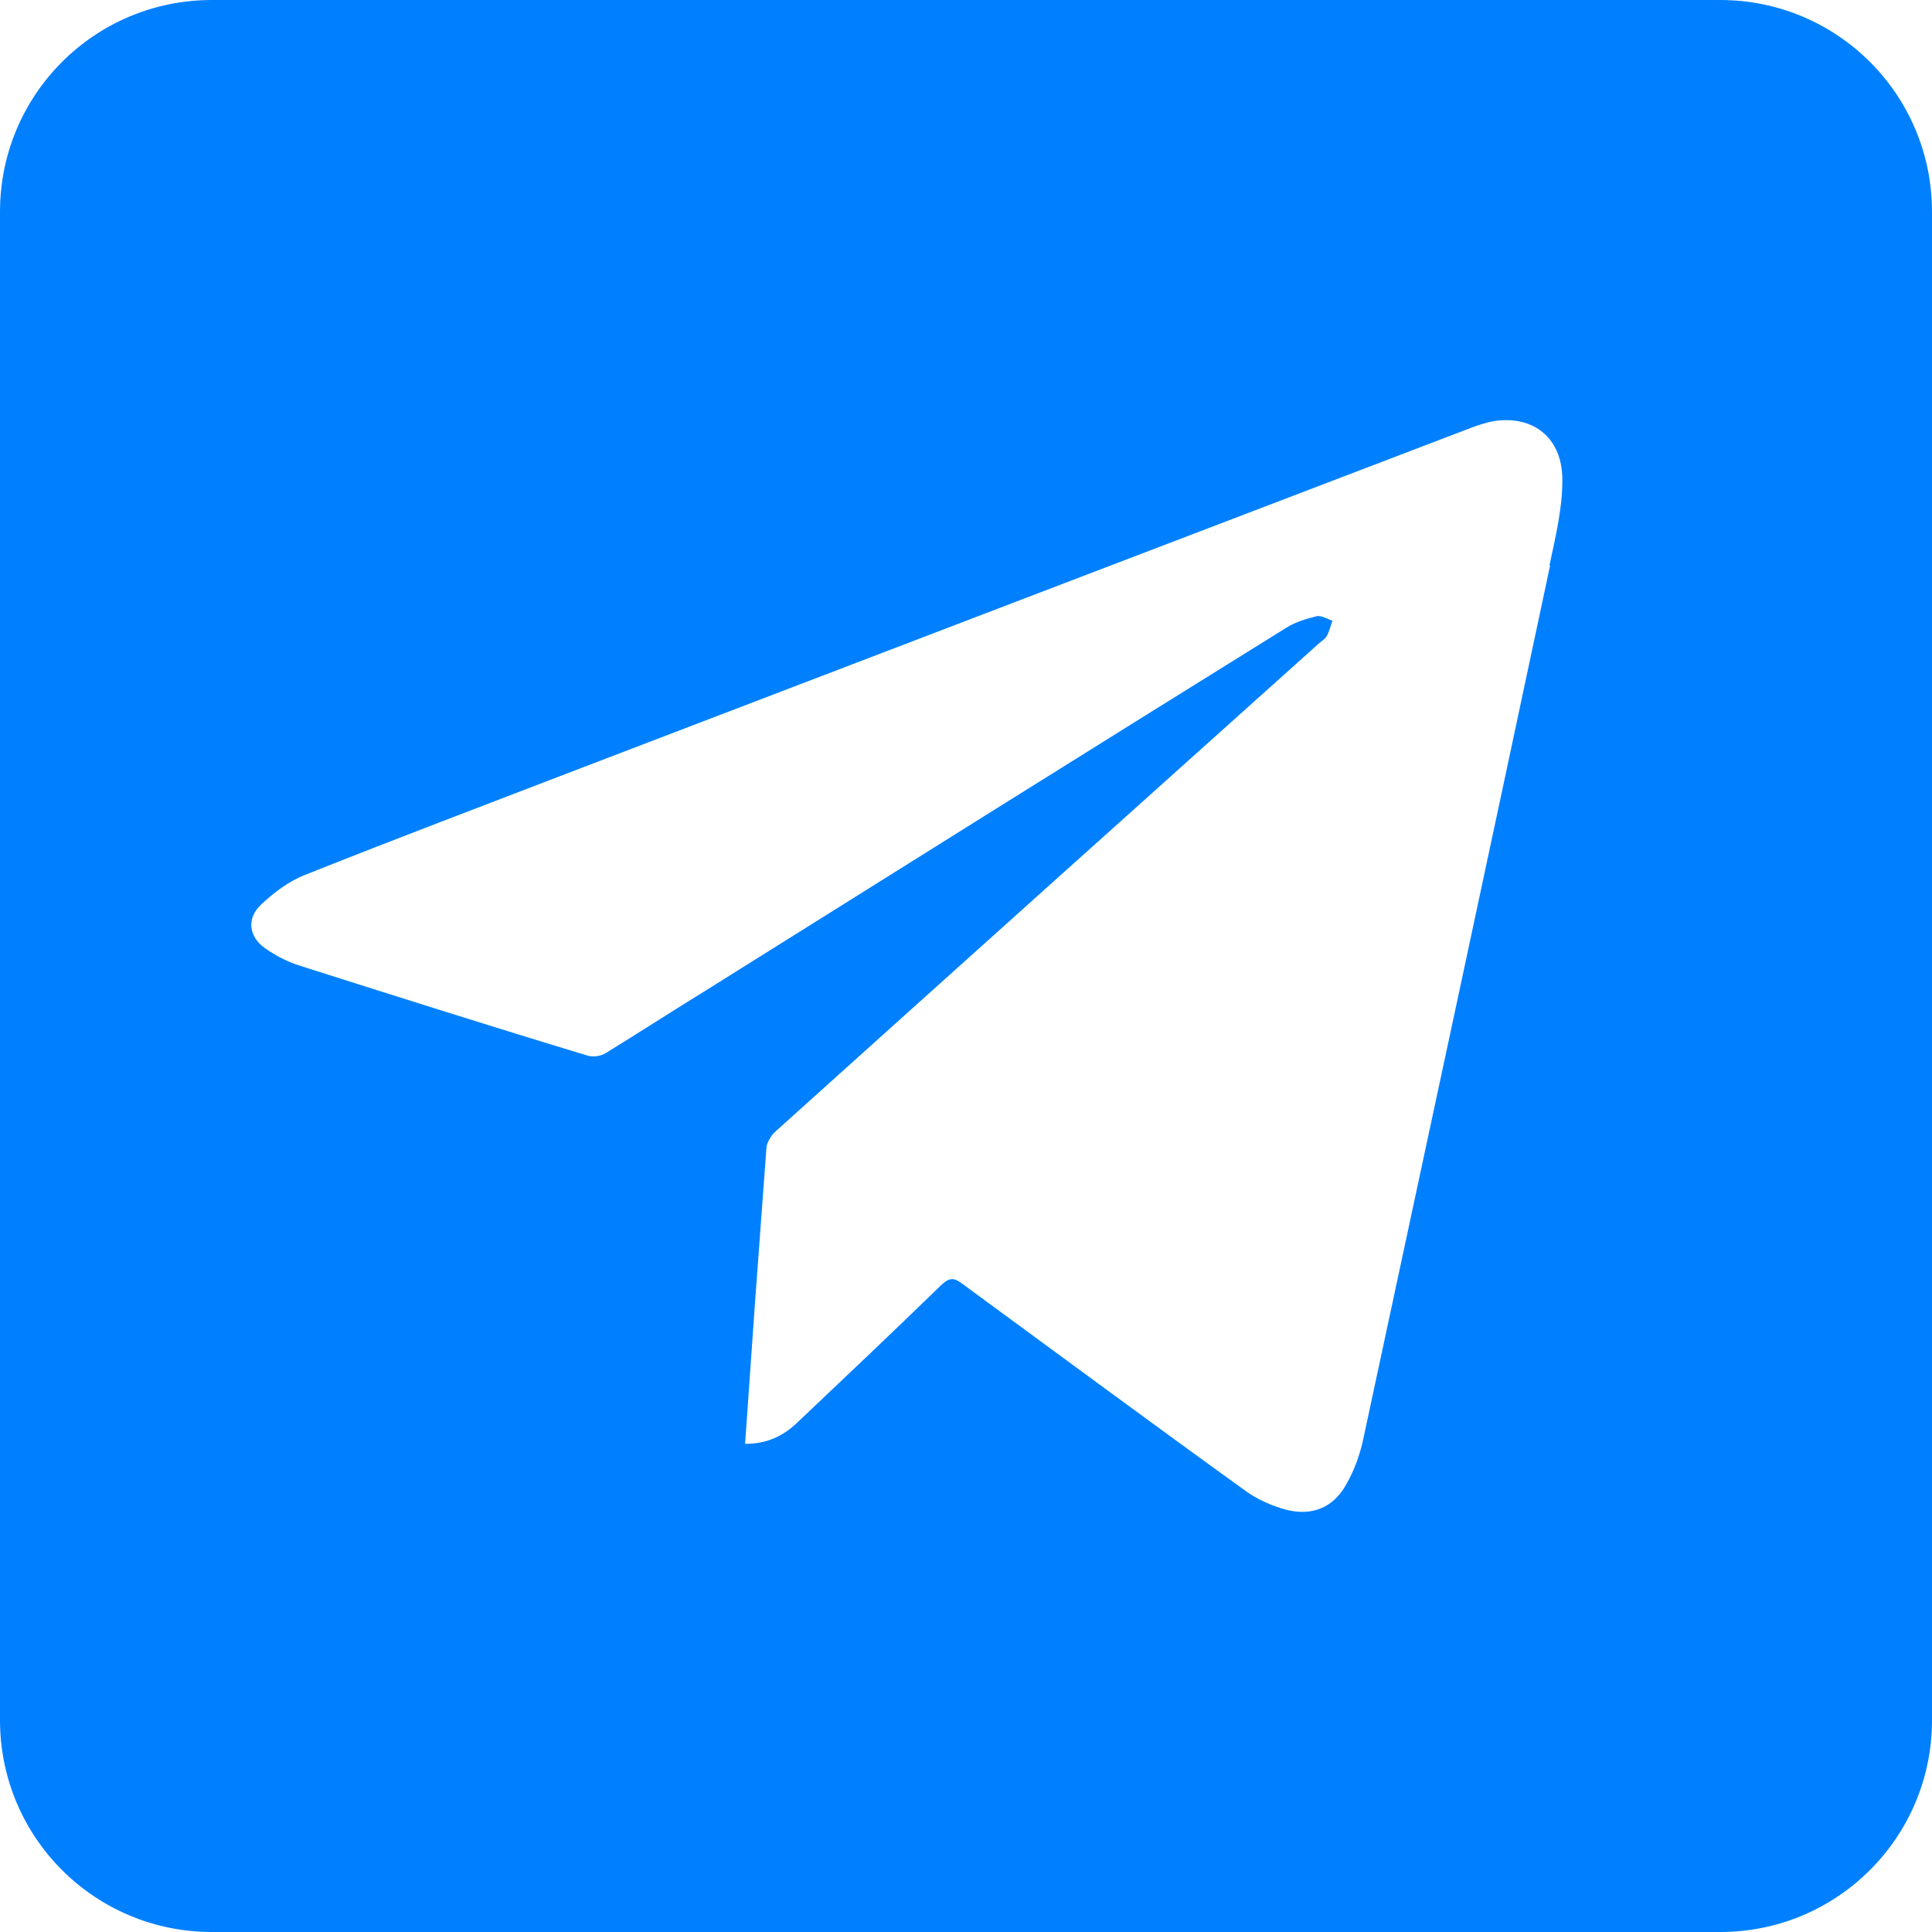 <?xml version="1.0" encoding="UTF-8"?>
<svg id="Layer_2" data-name="Layer 2" xmlns="http://www.w3.org/2000/svg" viewBox="0 0 30 30">
  <defs>
    <style>
      .cls-1 {
        fill: #0080ff;
        stroke-width: 0px;
      }
    </style>
  </defs>
  <g id="Layer_3" data-name="Layer 3">
    <path class="cls-1" d="M26.71,0H3.29C1.47,0,0,1.47,0,3.29v23.42c0,1.82,1.47,3.29,3.29,3.29h23.42c1.82,0,3.29-1.47,3.29-3.29V3.29c0-1.82-1.47-3.29-3.29-3.29ZM24.07,8.78c-.96,4.52-1.93,9.04-2.9,13.56-.05.24-.14.49-.26.7-.2.37-.54.51-.95.4-.22-.06-.44-.16-.62-.29-1.47-1.06-2.93-2.14-4.39-3.21-.13-.1-.2-.11-.33.01-.74.72-1.49,1.43-2.24,2.14-.22.21-.47.33-.81.33.05-.73.1-1.44.15-2.14.06-.81.12-1.62.18-2.44,0-.09.07-.2.13-.26,2.81-2.53,5.63-5.06,8.44-7.58.04-.04.1-.07.13-.12.04-.07.06-.16.09-.24-.08-.03-.18-.09-.25-.07-.16.04-.33.09-.47.18-3.01,1.87-6.01,3.75-9.01,5.63-.52.32-1.03.65-1.55.97-.08.05-.2.07-.29.04-1.49-.45-2.97-.92-4.45-1.39-.2-.06-.39-.16-.56-.28-.25-.18-.28-.46-.06-.67.2-.19.44-.37.7-.47,1.43-.57,2.86-1.11,4.29-1.66,4.6-1.76,9.2-3.52,13.81-5.28.11-.04.23-.08.34-.1.63-.1,1.08.27,1.07.93,0,.44-.11.88-.2,1.31Z"/>
  </g>
</svg>